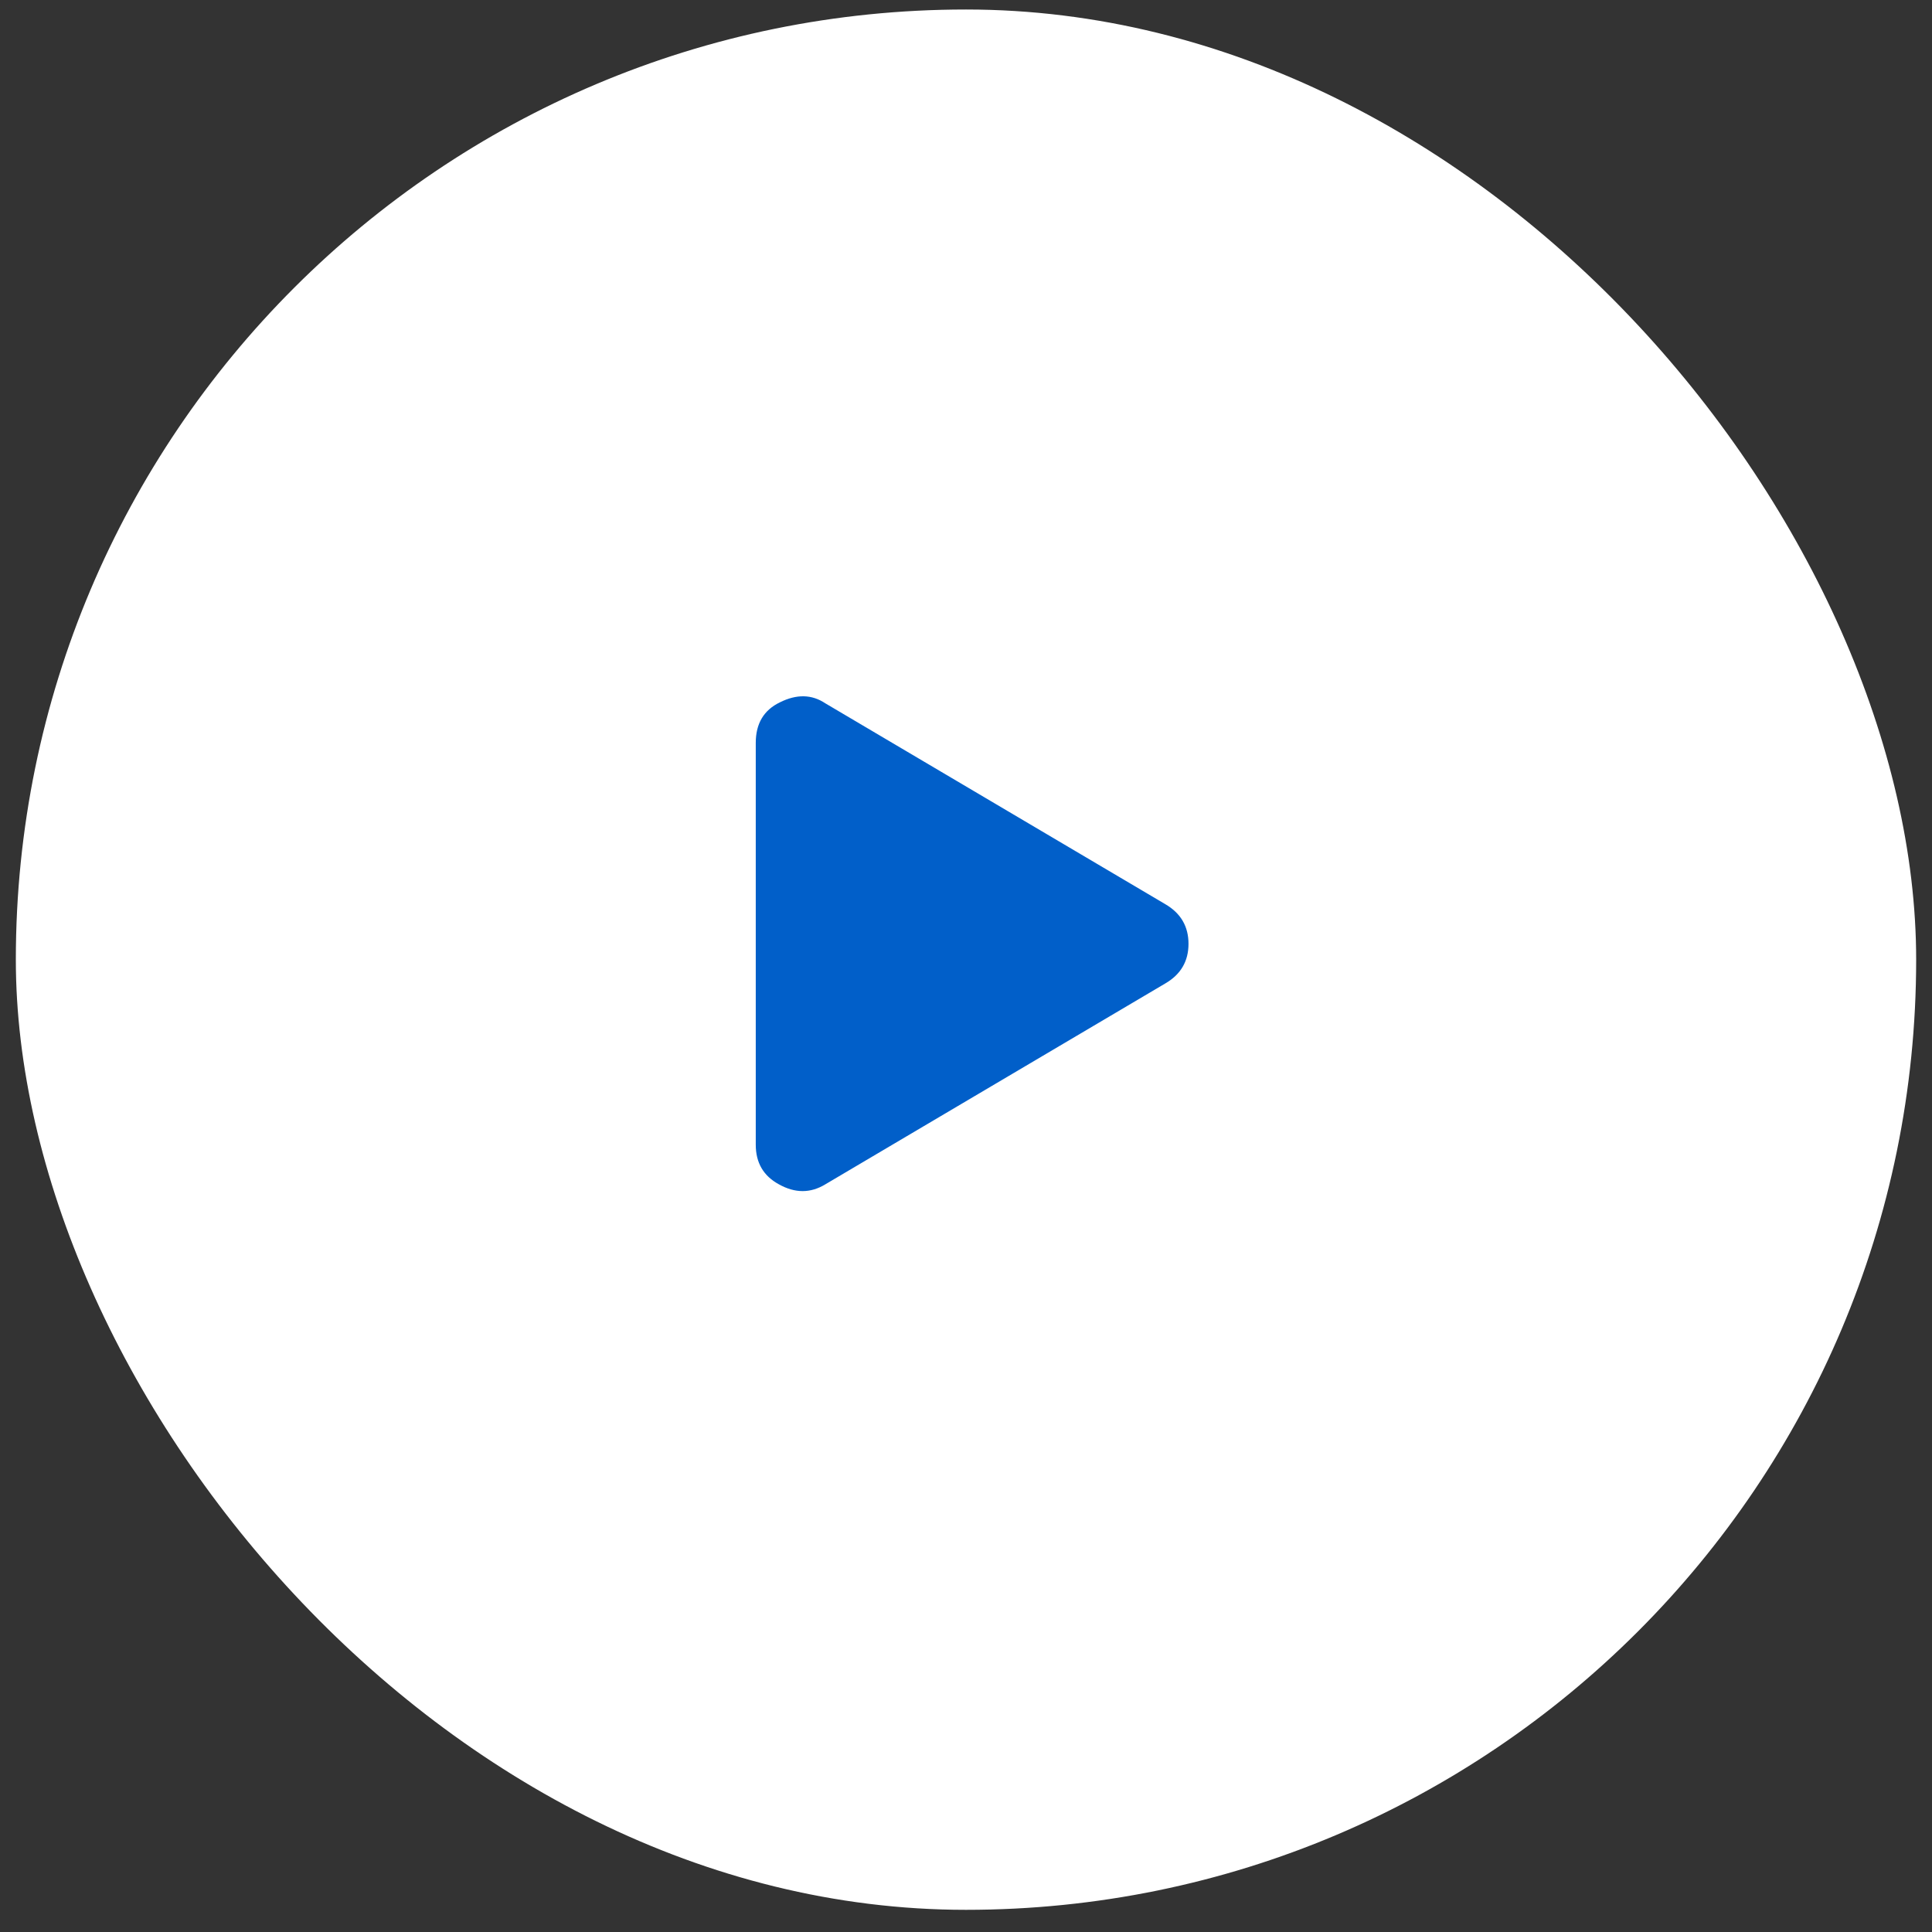 <svg xmlns="http://www.w3.org/2000/svg" width="61" height="61" viewBox="0 0 61 61" fill="none"><rect x="0" y="0" width="61" height="61" fill="#333333" stroke="none"/><rect x="0.5" y="0.3" width="60" height="60" rx="30" fill="white"></rect><rect x="3" y="2.8" width="55" height="55" rx="27.5" fill="white"></rect><path d="M36.794 28.549C37.282 28.834 37.525 29.251 37.525 29.8C37.525 30.349 37.282 30.766 36.794 31.05L26.058 37.394C25.59 37.678 25.103 37.678 24.594 37.394C24.106 37.13 23.862 36.713 23.862 36.143V23.456C23.862 22.846 24.116 22.419 24.625 22.175C25.153 21.911 25.631 21.921 26.058 22.206L36.794 28.549Z" fill="#015FC9"></path></svg>